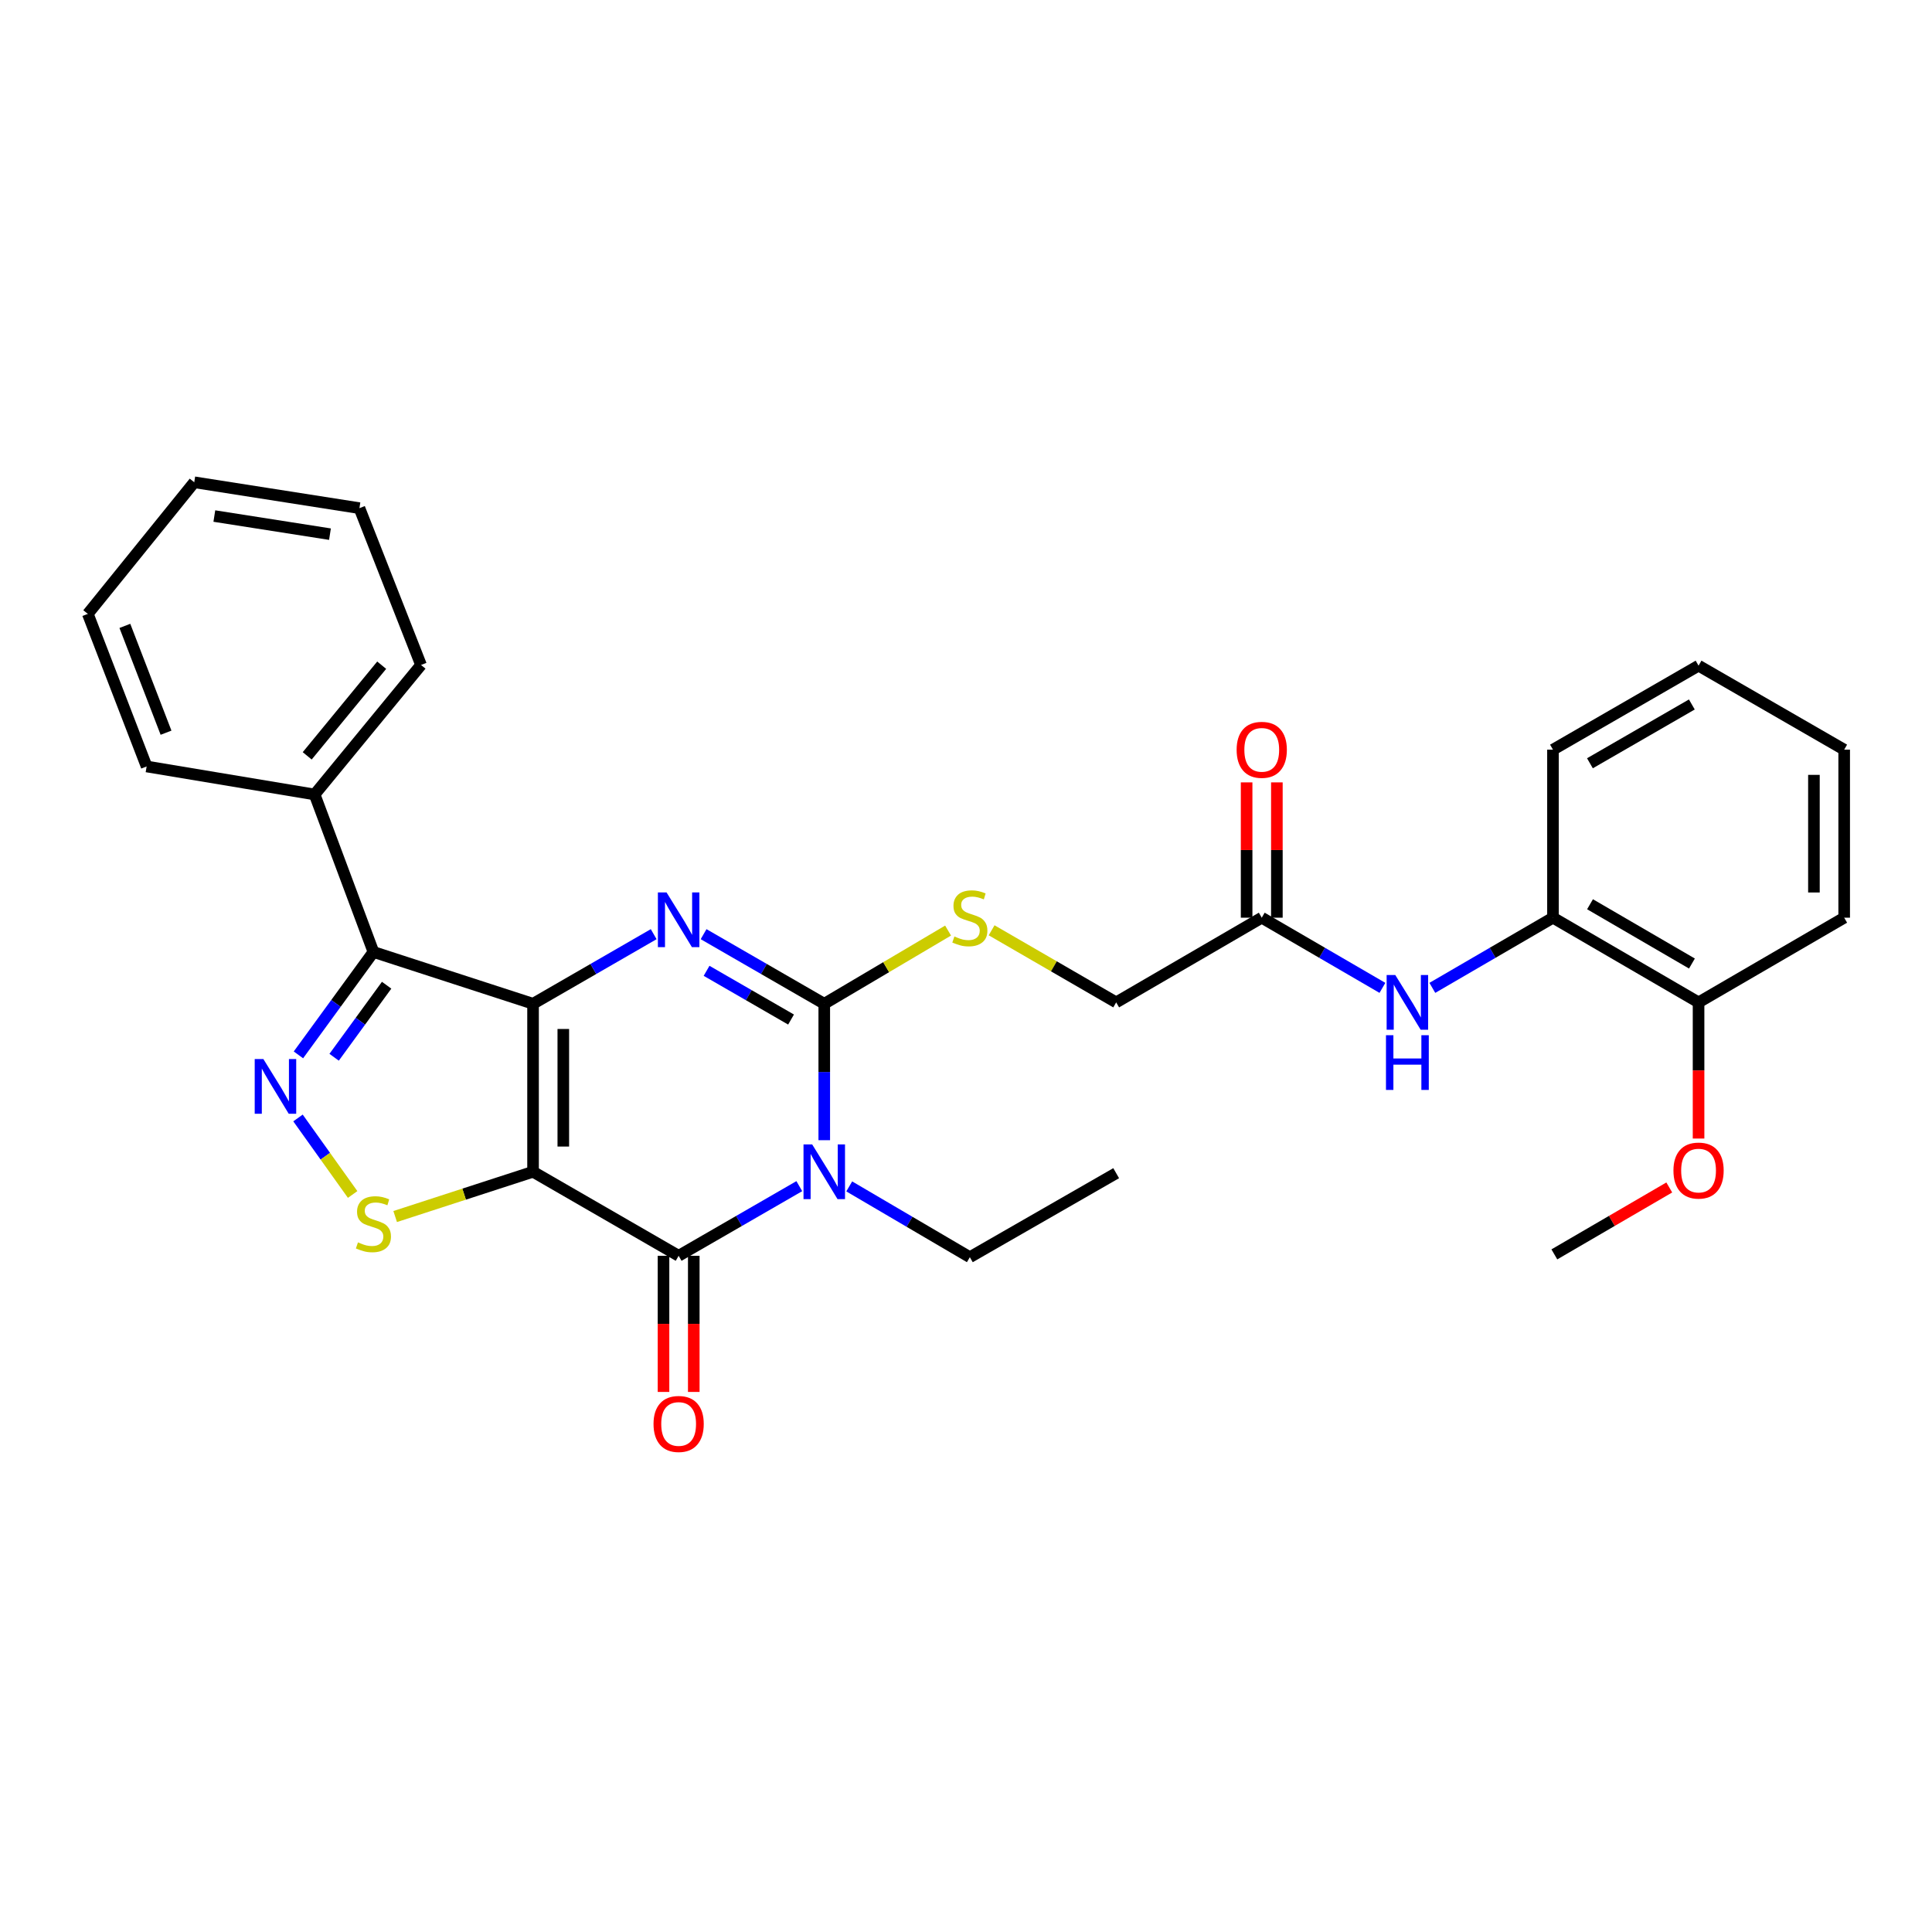 <?xml version='1.0' encoding='iso-8859-1'?>
<svg version='1.1' baseProfile='full'
              xmlns='http://www.w3.org/2000/svg'
                      xmlns:rdkit='http://www.rdkit.org/xml'
                      xmlns:xlink='http://www.w3.org/1999/xlink'
                  xml:space='preserve'
width='1000px' height='1000px' viewBox='0 0 1000 1000'>
<!-- END OF HEADER -->
<rect style='opacity:1.0;fill:#FFFFFF;stroke:none' width='1000' height='1000' x='0' y='0'> </rect>
<path class='bond-0' d='M 275.907,519.555 L 275.907,606.499' style='fill:none;fill-rule:evenodd;stroke:#000000;stroke-width:6px;stroke-linecap:butt;stroke-linejoin:miter;stroke-opacity:1' />
<path class='bond-0' d='M 291.566,532.597 L 291.566,593.457' style='fill:none;fill-rule:evenodd;stroke:#000000;stroke-width:6px;stroke-linecap:butt;stroke-linejoin:miter;stroke-opacity:1' />
<path class='bond-2' d='M 275.907,519.555 L 307.127,501.541' style='fill:none;fill-rule:evenodd;stroke:#000000;stroke-width:6px;stroke-linecap:butt;stroke-linejoin:miter;stroke-opacity:1' />
<path class='bond-2' d='M 307.127,501.541 L 338.348,483.526' style='fill:none;fill-rule:evenodd;stroke:#0000FF;stroke-width:6px;stroke-linecap:butt;stroke-linejoin:miter;stroke-opacity:1' />
<path class='bond-5' d='M 275.907,519.555 L 193.287,492.734' style='fill:none;fill-rule:evenodd;stroke:#000000;stroke-width:6px;stroke-linecap:butt;stroke-linejoin:miter;stroke-opacity:1' />
<path class='bond-4' d='M 275.907,606.499 L 351.263,649.997' style='fill:none;fill-rule:evenodd;stroke:#000000;stroke-width:6px;stroke-linecap:butt;stroke-linejoin:miter;stroke-opacity:1' />
<path class='bond-7' d='M 275.907,606.499 L 240.223,618.087' style='fill:none;fill-rule:evenodd;stroke:#000000;stroke-width:6px;stroke-linecap:butt;stroke-linejoin:miter;stroke-opacity:1' />
<path class='bond-7' d='M 240.223,618.087 L 204.539,629.675' style='fill:none;fill-rule:evenodd;stroke:#CCCC00;stroke-width:6px;stroke-linecap:butt;stroke-linejoin:miter;stroke-opacity:1' />
<path class='bond-1' d='M 426.636,590.165 L 426.636,554.86' style='fill:none;fill-rule:evenodd;stroke:#0000FF;stroke-width:6px;stroke-linecap:butt;stroke-linejoin:miter;stroke-opacity:1' />
<path class='bond-1' d='M 426.636,554.86 L 426.636,519.555' style='fill:none;fill-rule:evenodd;stroke:#000000;stroke-width:6px;stroke-linecap:butt;stroke-linejoin:miter;stroke-opacity:1' />
<path class='bond-16' d='M 439.561,614.083 L 470.776,632.401' style='fill:none;fill-rule:evenodd;stroke:#0000FF;stroke-width:6px;stroke-linecap:butt;stroke-linejoin:miter;stroke-opacity:1' />
<path class='bond-16' d='M 470.776,632.401 L 501.992,650.719' style='fill:none;fill-rule:evenodd;stroke:#000000;stroke-width:6px;stroke-linecap:butt;stroke-linejoin:miter;stroke-opacity:1' />
<path class='bond-31' d='M 413.721,613.952 L 382.492,631.975' style='fill:none;fill-rule:evenodd;stroke:#0000FF;stroke-width:6px;stroke-linecap:butt;stroke-linejoin:miter;stroke-opacity:1' />
<path class='bond-31' d='M 382.492,631.975 L 351.263,649.997' style='fill:none;fill-rule:evenodd;stroke:#000000;stroke-width:6px;stroke-linecap:butt;stroke-linejoin:miter;stroke-opacity:1' />
<path class='bond-3' d='M 364.178,483.525 L 395.407,501.54' style='fill:none;fill-rule:evenodd;stroke:#0000FF;stroke-width:6px;stroke-linecap:butt;stroke-linejoin:miter;stroke-opacity:1' />
<path class='bond-3' d='M 395.407,501.54 L 426.636,519.555' style='fill:none;fill-rule:evenodd;stroke:#000000;stroke-width:6px;stroke-linecap:butt;stroke-linejoin:miter;stroke-opacity:1' />
<path class='bond-3' d='M 365.722,502.494 L 387.583,515.104' style='fill:none;fill-rule:evenodd;stroke:#0000FF;stroke-width:6px;stroke-linecap:butt;stroke-linejoin:miter;stroke-opacity:1' />
<path class='bond-3' d='M 387.583,515.104 L 409.443,527.715' style='fill:none;fill-rule:evenodd;stroke:#000000;stroke-width:6px;stroke-linecap:butt;stroke-linejoin:miter;stroke-opacity:1' />
<path class='bond-8' d='M 426.636,519.555 L 458.68,500.607' style='fill:none;fill-rule:evenodd;stroke:#000000;stroke-width:6px;stroke-linecap:butt;stroke-linejoin:miter;stroke-opacity:1' />
<path class='bond-8' d='M 458.68,500.607 L 490.724,481.659' style='fill:none;fill-rule:evenodd;stroke:#CCCC00;stroke-width:6px;stroke-linecap:butt;stroke-linejoin:miter;stroke-opacity:1' />
<path class='bond-12' d='M 343.433,649.997 L 343.433,685.23' style='fill:none;fill-rule:evenodd;stroke:#000000;stroke-width:6px;stroke-linecap:butt;stroke-linejoin:miter;stroke-opacity:1' />
<path class='bond-12' d='M 343.433,685.23 L 343.433,720.464' style='fill:none;fill-rule:evenodd;stroke:#FF0000;stroke-width:6px;stroke-linecap:butt;stroke-linejoin:miter;stroke-opacity:1' />
<path class='bond-12' d='M 359.093,649.997 L 359.093,685.23' style='fill:none;fill-rule:evenodd;stroke:#000000;stroke-width:6px;stroke-linecap:butt;stroke-linejoin:miter;stroke-opacity:1' />
<path class='bond-12' d='M 359.093,685.23 L 359.093,720.464' style='fill:none;fill-rule:evenodd;stroke:#FF0000;stroke-width:6px;stroke-linecap:butt;stroke-linejoin:miter;stroke-opacity:1' />
<path class='bond-6' d='M 193.287,492.734 L 173.876,519.368' style='fill:none;fill-rule:evenodd;stroke:#000000;stroke-width:6px;stroke-linecap:butt;stroke-linejoin:miter;stroke-opacity:1' />
<path class='bond-6' d='M 173.876,519.368 L 154.466,546.001' style='fill:none;fill-rule:evenodd;stroke:#0000FF;stroke-width:6px;stroke-linecap:butt;stroke-linejoin:miter;stroke-opacity:1' />
<path class='bond-6' d='M 200.119,509.947 L 186.531,528.591' style='fill:none;fill-rule:evenodd;stroke:#000000;stroke-width:6px;stroke-linecap:butt;stroke-linejoin:miter;stroke-opacity:1' />
<path class='bond-6' d='M 186.531,528.591 L 172.944,547.234' style='fill:none;fill-rule:evenodd;stroke:#0000FF;stroke-width:6px;stroke-linecap:butt;stroke-linejoin:miter;stroke-opacity:1' />
<path class='bond-13' d='M 193.287,492.734 L 162.847,411.219' style='fill:none;fill-rule:evenodd;stroke:#000000;stroke-width:6px;stroke-linecap:butt;stroke-linejoin:miter;stroke-opacity:1' />
<path class='bond-30' d='M 154.246,578.655 L 168.387,598.458' style='fill:none;fill-rule:evenodd;stroke:#0000FF;stroke-width:6px;stroke-linecap:butt;stroke-linejoin:miter;stroke-opacity:1' />
<path class='bond-30' d='M 168.387,598.458 L 182.527,618.261' style='fill:none;fill-rule:evenodd;stroke:#CCCC00;stroke-width:6px;stroke-linecap:butt;stroke-linejoin:miter;stroke-opacity:1' />
<path class='bond-17' d='M 513.26,481.517 L 545.495,500.175' style='fill:none;fill-rule:evenodd;stroke:#CCCC00;stroke-width:6px;stroke-linecap:butt;stroke-linejoin:miter;stroke-opacity:1' />
<path class='bond-17' d='M 545.495,500.175 L 577.731,518.833' style='fill:none;fill-rule:evenodd;stroke:#000000;stroke-width:6px;stroke-linecap:butt;stroke-linejoin:miter;stroke-opacity:1' />
<path class='bond-9' d='M 715.54,511.319 L 684.309,493.158' style='fill:none;fill-rule:evenodd;stroke:#0000FF;stroke-width:6px;stroke-linecap:butt;stroke-linejoin:miter;stroke-opacity:1' />
<path class='bond-9' d='M 684.309,493.158 L 653.078,474.996' style='fill:none;fill-rule:evenodd;stroke:#000000;stroke-width:6px;stroke-linecap:butt;stroke-linejoin:miter;stroke-opacity:1' />
<path class='bond-11' d='M 741.38,511.317 L 772.598,493.156' style='fill:none;fill-rule:evenodd;stroke:#0000FF;stroke-width:6px;stroke-linecap:butt;stroke-linejoin:miter;stroke-opacity:1' />
<path class='bond-11' d='M 772.598,493.156 L 803.816,474.996' style='fill:none;fill-rule:evenodd;stroke:#000000;stroke-width:6px;stroke-linecap:butt;stroke-linejoin:miter;stroke-opacity:1' />
<path class='bond-10' d='M 653.078,474.996 L 577.731,518.833' style='fill:none;fill-rule:evenodd;stroke:#000000;stroke-width:6px;stroke-linecap:butt;stroke-linejoin:miter;stroke-opacity:1' />
<path class='bond-15' d='M 660.908,474.996 L 660.908,439.978' style='fill:none;fill-rule:evenodd;stroke:#000000;stroke-width:6px;stroke-linecap:butt;stroke-linejoin:miter;stroke-opacity:1' />
<path class='bond-15' d='M 660.908,439.978 L 660.908,404.96' style='fill:none;fill-rule:evenodd;stroke:#FF0000;stroke-width:6px;stroke-linecap:butt;stroke-linejoin:miter;stroke-opacity:1' />
<path class='bond-15' d='M 645.249,474.996 L 645.249,439.978' style='fill:none;fill-rule:evenodd;stroke:#000000;stroke-width:6px;stroke-linecap:butt;stroke-linejoin:miter;stroke-opacity:1' />
<path class='bond-15' d='M 645.249,439.978 L 645.249,404.96' style='fill:none;fill-rule:evenodd;stroke:#FF0000;stroke-width:6px;stroke-linecap:butt;stroke-linejoin:miter;stroke-opacity:1' />
<path class='bond-14' d='M 803.816,474.996 L 879.172,518.833' style='fill:none;fill-rule:evenodd;stroke:#000000;stroke-width:6px;stroke-linecap:butt;stroke-linejoin:miter;stroke-opacity:1' />
<path class='bond-14' d='M 822.994,468.036 L 875.743,498.722' style='fill:none;fill-rule:evenodd;stroke:#000000;stroke-width:6px;stroke-linecap:butt;stroke-linejoin:miter;stroke-opacity:1' />
<path class='bond-19' d='M 803.816,474.996 L 803.816,388.026' style='fill:none;fill-rule:evenodd;stroke:#000000;stroke-width:6px;stroke-linecap:butt;stroke-linejoin:miter;stroke-opacity:1' />
<path class='bond-20' d='M 162.847,411.219 L 217.924,344.188' style='fill:none;fill-rule:evenodd;stroke:#000000;stroke-width:6px;stroke-linecap:butt;stroke-linejoin:miter;stroke-opacity:1' />
<path class='bond-20' d='M 159.01,391.223 L 197.564,344.302' style='fill:none;fill-rule:evenodd;stroke:#000000;stroke-width:6px;stroke-linecap:butt;stroke-linejoin:miter;stroke-opacity:1' />
<path class='bond-21' d='M 162.847,411.219 L 75.894,396.725' style='fill:none;fill-rule:evenodd;stroke:#000000;stroke-width:6px;stroke-linecap:butt;stroke-linejoin:miter;stroke-opacity:1' />
<path class='bond-18' d='M 879.172,518.833 L 879.172,554.071' style='fill:none;fill-rule:evenodd;stroke:#000000;stroke-width:6px;stroke-linecap:butt;stroke-linejoin:miter;stroke-opacity:1' />
<path class='bond-18' d='M 879.172,554.071 L 879.172,589.309' style='fill:none;fill-rule:evenodd;stroke:#FF0000;stroke-width:6px;stroke-linecap:butt;stroke-linejoin:miter;stroke-opacity:1' />
<path class='bond-22' d='M 879.172,518.833 L 954.545,474.996' style='fill:none;fill-rule:evenodd;stroke:#000000;stroke-width:6px;stroke-linecap:butt;stroke-linejoin:miter;stroke-opacity:1' />
<path class='bond-24' d='M 501.992,650.719 L 577.731,607.238' style='fill:none;fill-rule:evenodd;stroke:#000000;stroke-width:6px;stroke-linecap:butt;stroke-linejoin:miter;stroke-opacity:1' />
<path class='bond-23' d='M 864.013,614.63 L 834.271,631.948' style='fill:none;fill-rule:evenodd;stroke:#FF0000;stroke-width:6px;stroke-linecap:butt;stroke-linejoin:miter;stroke-opacity:1' />
<path class='bond-23' d='M 834.271,631.948 L 804.53,649.266' style='fill:none;fill-rule:evenodd;stroke:#000000;stroke-width:6px;stroke-linecap:butt;stroke-linejoin:miter;stroke-opacity:1' />
<path class='bond-25' d='M 803.816,388.026 L 879.172,344.545' style='fill:none;fill-rule:evenodd;stroke:#000000;stroke-width:6px;stroke-linecap:butt;stroke-linejoin:miter;stroke-opacity:1' />
<path class='bond-25' d='M 822.946,395.067 L 875.695,364.631' style='fill:none;fill-rule:evenodd;stroke:#000000;stroke-width:6px;stroke-linecap:butt;stroke-linejoin:miter;stroke-opacity:1' />
<path class='bond-27' d='M 217.924,344.188 L 186.04,263.021' style='fill:none;fill-rule:evenodd;stroke:#000000;stroke-width:6px;stroke-linecap:butt;stroke-linejoin:miter;stroke-opacity:1' />
<path class='bond-28' d='M 75.894,396.725 L 45.455,317.742' style='fill:none;fill-rule:evenodd;stroke:#000000;stroke-width:6px;stroke-linecap:butt;stroke-linejoin:miter;stroke-opacity:1' />
<path class='bond-28' d='M 85.94,379.247 L 64.632,323.958' style='fill:none;fill-rule:evenodd;stroke:#000000;stroke-width:6px;stroke-linecap:butt;stroke-linejoin:miter;stroke-opacity:1' />
<path class='bond-33' d='M 954.545,474.996 L 954.545,388.026' style='fill:none;fill-rule:evenodd;stroke:#000000;stroke-width:6px;stroke-linecap:butt;stroke-linejoin:miter;stroke-opacity:1' />
<path class='bond-33' d='M 938.886,461.95 L 938.886,401.071' style='fill:none;fill-rule:evenodd;stroke:#000000;stroke-width:6px;stroke-linecap:butt;stroke-linejoin:miter;stroke-opacity:1' />
<path class='bond-26' d='M 879.172,344.545 L 954.545,388.026' style='fill:none;fill-rule:evenodd;stroke:#000000;stroke-width:6px;stroke-linecap:butt;stroke-linejoin:miter;stroke-opacity:1' />
<path class='bond-32' d='M 186.04,263.021 L 100.54,249.624' style='fill:none;fill-rule:evenodd;stroke:#000000;stroke-width:6px;stroke-linecap:butt;stroke-linejoin:miter;stroke-opacity:1' />
<path class='bond-32' d='M 170.791,276.482 L 110.941,267.104' style='fill:none;fill-rule:evenodd;stroke:#000000;stroke-width:6px;stroke-linecap:butt;stroke-linejoin:miter;stroke-opacity:1' />
<path class='bond-29' d='M 45.455,317.742 L 100.54,249.624' style='fill:none;fill-rule:evenodd;stroke:#000000;stroke-width:6px;stroke-linecap:butt;stroke-linejoin:miter;stroke-opacity:1' />
<path  class='atom-2' d='M 420.376 592.339
L 429.656 607.339
Q 430.576 608.819, 432.056 611.499
Q 433.536 614.179, 433.616 614.339
L 433.616 592.339
L 437.376 592.339
L 437.376 620.659
L 433.496 620.659
L 423.536 604.259
Q 422.376 602.339, 421.136 600.139
Q 419.936 597.939, 419.576 597.259
L 419.576 620.659
L 415.896 620.659
L 415.896 592.339
L 420.376 592.339
' fill='#0000FF'/>
<path  class='atom-3' d='M 345.003 461.914
L 354.283 476.914
Q 355.203 478.394, 356.683 481.074
Q 358.163 483.754, 358.243 483.914
L 358.243 461.914
L 362.003 461.914
L 362.003 490.234
L 358.123 490.234
L 348.163 473.834
Q 347.003 471.914, 345.763 469.714
Q 344.563 467.514, 344.203 466.834
L 344.203 490.234
L 340.523 490.234
L 340.523 461.914
L 345.003 461.914
' fill='#0000FF'/>
<path  class='atom-7' d='M 136.317 548.154
L 145.597 563.154
Q 146.517 564.634, 147.997 567.314
Q 149.477 569.994, 149.557 570.154
L 149.557 548.154
L 153.317 548.154
L 153.317 576.474
L 149.437 576.474
L 139.477 560.074
Q 138.317 558.154, 137.077 555.954
Q 135.877 553.754, 135.517 553.074
L 135.517 576.474
L 131.837 576.474
L 131.837 548.154
L 136.317 548.154
' fill='#0000FF'/>
<path  class='atom-8' d='M 185.287 643.048
Q 185.607 643.168, 186.927 643.728
Q 188.247 644.288, 189.687 644.648
Q 191.167 644.968, 192.607 644.968
Q 195.287 644.968, 196.847 643.688
Q 198.407 642.368, 198.407 640.088
Q 198.407 638.528, 197.607 637.568
Q 196.847 636.608, 195.647 636.088
Q 194.447 635.568, 192.447 634.968
Q 189.927 634.208, 188.407 633.488
Q 186.927 632.768, 185.847 631.248
Q 184.807 629.728, 184.807 627.168
Q 184.807 623.608, 187.207 621.408
Q 189.647 619.208, 194.447 619.208
Q 197.727 619.208, 201.447 620.768
L 200.527 623.848
Q 197.127 622.448, 194.567 622.448
Q 191.807 622.448, 190.287 623.608
Q 188.767 624.728, 188.807 626.688
Q 188.807 628.208, 189.567 629.128
Q 190.367 630.048, 191.487 630.568
Q 192.647 631.088, 194.567 631.688
Q 197.127 632.488, 198.647 633.288
Q 200.167 634.088, 201.247 635.728
Q 202.367 637.328, 202.367 640.088
Q 202.367 644.008, 199.727 646.128
Q 197.127 648.208, 192.767 648.208
Q 190.247 648.208, 188.327 647.648
Q 186.447 647.128, 184.207 646.208
L 185.287 643.048
' fill='#CCCC00'/>
<path  class='atom-9' d='M 493.992 484.716
Q 494.312 484.836, 495.632 485.396
Q 496.952 485.956, 498.392 486.316
Q 499.872 486.636, 501.312 486.636
Q 503.992 486.636, 505.552 485.356
Q 507.112 484.036, 507.112 481.756
Q 507.112 480.196, 506.312 479.236
Q 505.552 478.276, 504.352 477.756
Q 503.152 477.236, 501.152 476.636
Q 498.632 475.876, 497.112 475.156
Q 495.632 474.436, 494.552 472.916
Q 493.512 471.396, 493.512 468.836
Q 493.512 465.276, 495.912 463.076
Q 498.352 460.876, 503.152 460.876
Q 506.432 460.876, 510.152 462.436
L 509.232 465.516
Q 505.832 464.116, 503.272 464.116
Q 500.512 464.116, 498.992 465.276
Q 497.472 466.396, 497.512 468.356
Q 497.512 469.876, 498.272 470.796
Q 499.072 471.716, 500.192 472.236
Q 501.352 472.756, 503.272 473.356
Q 505.832 474.156, 507.352 474.956
Q 508.872 475.756, 509.952 477.396
Q 511.072 478.996, 511.072 481.756
Q 511.072 485.676, 508.432 487.796
Q 505.832 489.876, 501.472 489.876
Q 498.952 489.876, 497.032 489.316
Q 495.152 488.796, 492.912 487.876
L 493.992 484.716
' fill='#CCCC00'/>
<path  class='atom-10' d='M 722.2 504.673
L 731.48 519.673
Q 732.4 521.153, 733.88 523.833
Q 735.36 526.513, 735.44 526.673
L 735.44 504.673
L 739.2 504.673
L 739.2 532.993
L 735.32 532.993
L 725.36 516.593
Q 724.2 514.673, 722.96 512.473
Q 721.76 510.273, 721.4 509.593
L 721.4 532.993
L 717.72 532.993
L 717.72 504.673
L 722.2 504.673
' fill='#0000FF'/>
<path  class='atom-10' d='M 717.38 535.825
L 721.22 535.825
L 721.22 547.865
L 735.7 547.865
L 735.7 535.825
L 739.54 535.825
L 739.54 564.145
L 735.7 564.145
L 735.7 551.065
L 721.22 551.065
L 721.22 564.145
L 717.38 564.145
L 717.38 535.825
' fill='#0000FF'/>
<path  class='atom-13' d='M 338.263 737.038
Q 338.263 730.238, 341.623 726.438
Q 344.983 722.638, 351.263 722.638
Q 357.543 722.638, 360.903 726.438
Q 364.263 730.238, 364.263 737.038
Q 364.263 743.918, 360.863 747.838
Q 357.463 751.718, 351.263 751.718
Q 345.023 751.718, 341.623 747.838
Q 338.263 743.958, 338.263 737.038
M 351.263 748.518
Q 355.583 748.518, 357.903 745.638
Q 360.263 742.718, 360.263 737.038
Q 360.263 731.478, 357.903 728.678
Q 355.583 725.838, 351.263 725.838
Q 346.943 725.838, 344.583 728.638
Q 342.263 731.438, 342.263 737.038
Q 342.263 742.758, 344.583 745.638
Q 346.943 748.518, 351.263 748.518
' fill='#FF0000'/>
<path  class='atom-16' d='M 640.078 388.106
Q 640.078 381.306, 643.438 377.506
Q 646.798 373.706, 653.078 373.706
Q 659.358 373.706, 662.718 377.506
Q 666.078 381.306, 666.078 388.106
Q 666.078 394.986, 662.678 398.906
Q 659.278 402.786, 653.078 402.786
Q 646.838 402.786, 643.438 398.906
Q 640.078 395.026, 640.078 388.106
M 653.078 399.586
Q 657.398 399.586, 659.718 396.706
Q 662.078 393.786, 662.078 388.106
Q 662.078 382.546, 659.718 379.746
Q 657.398 376.906, 653.078 376.906
Q 648.758 376.906, 646.398 379.706
Q 644.078 382.506, 644.078 388.106
Q 644.078 393.826, 646.398 396.706
Q 648.758 399.586, 653.078 399.586
' fill='#FF0000'/>
<path  class='atom-19' d='M 866.172 605.883
Q 866.172 599.083, 869.532 595.283
Q 872.892 591.483, 879.172 591.483
Q 885.452 591.483, 888.812 595.283
Q 892.172 599.083, 892.172 605.883
Q 892.172 612.763, 888.772 616.683
Q 885.372 620.563, 879.172 620.563
Q 872.932 620.563, 869.532 616.683
Q 866.172 612.803, 866.172 605.883
M 879.172 617.363
Q 883.492 617.363, 885.812 614.483
Q 888.172 611.563, 888.172 605.883
Q 888.172 600.323, 885.812 597.523
Q 883.492 594.683, 879.172 594.683
Q 874.852 594.683, 872.492 597.483
Q 870.172 600.283, 870.172 605.883
Q 870.172 611.603, 872.492 614.483
Q 874.852 617.363, 879.172 617.363
' fill='#FF0000'/>
</svg>
